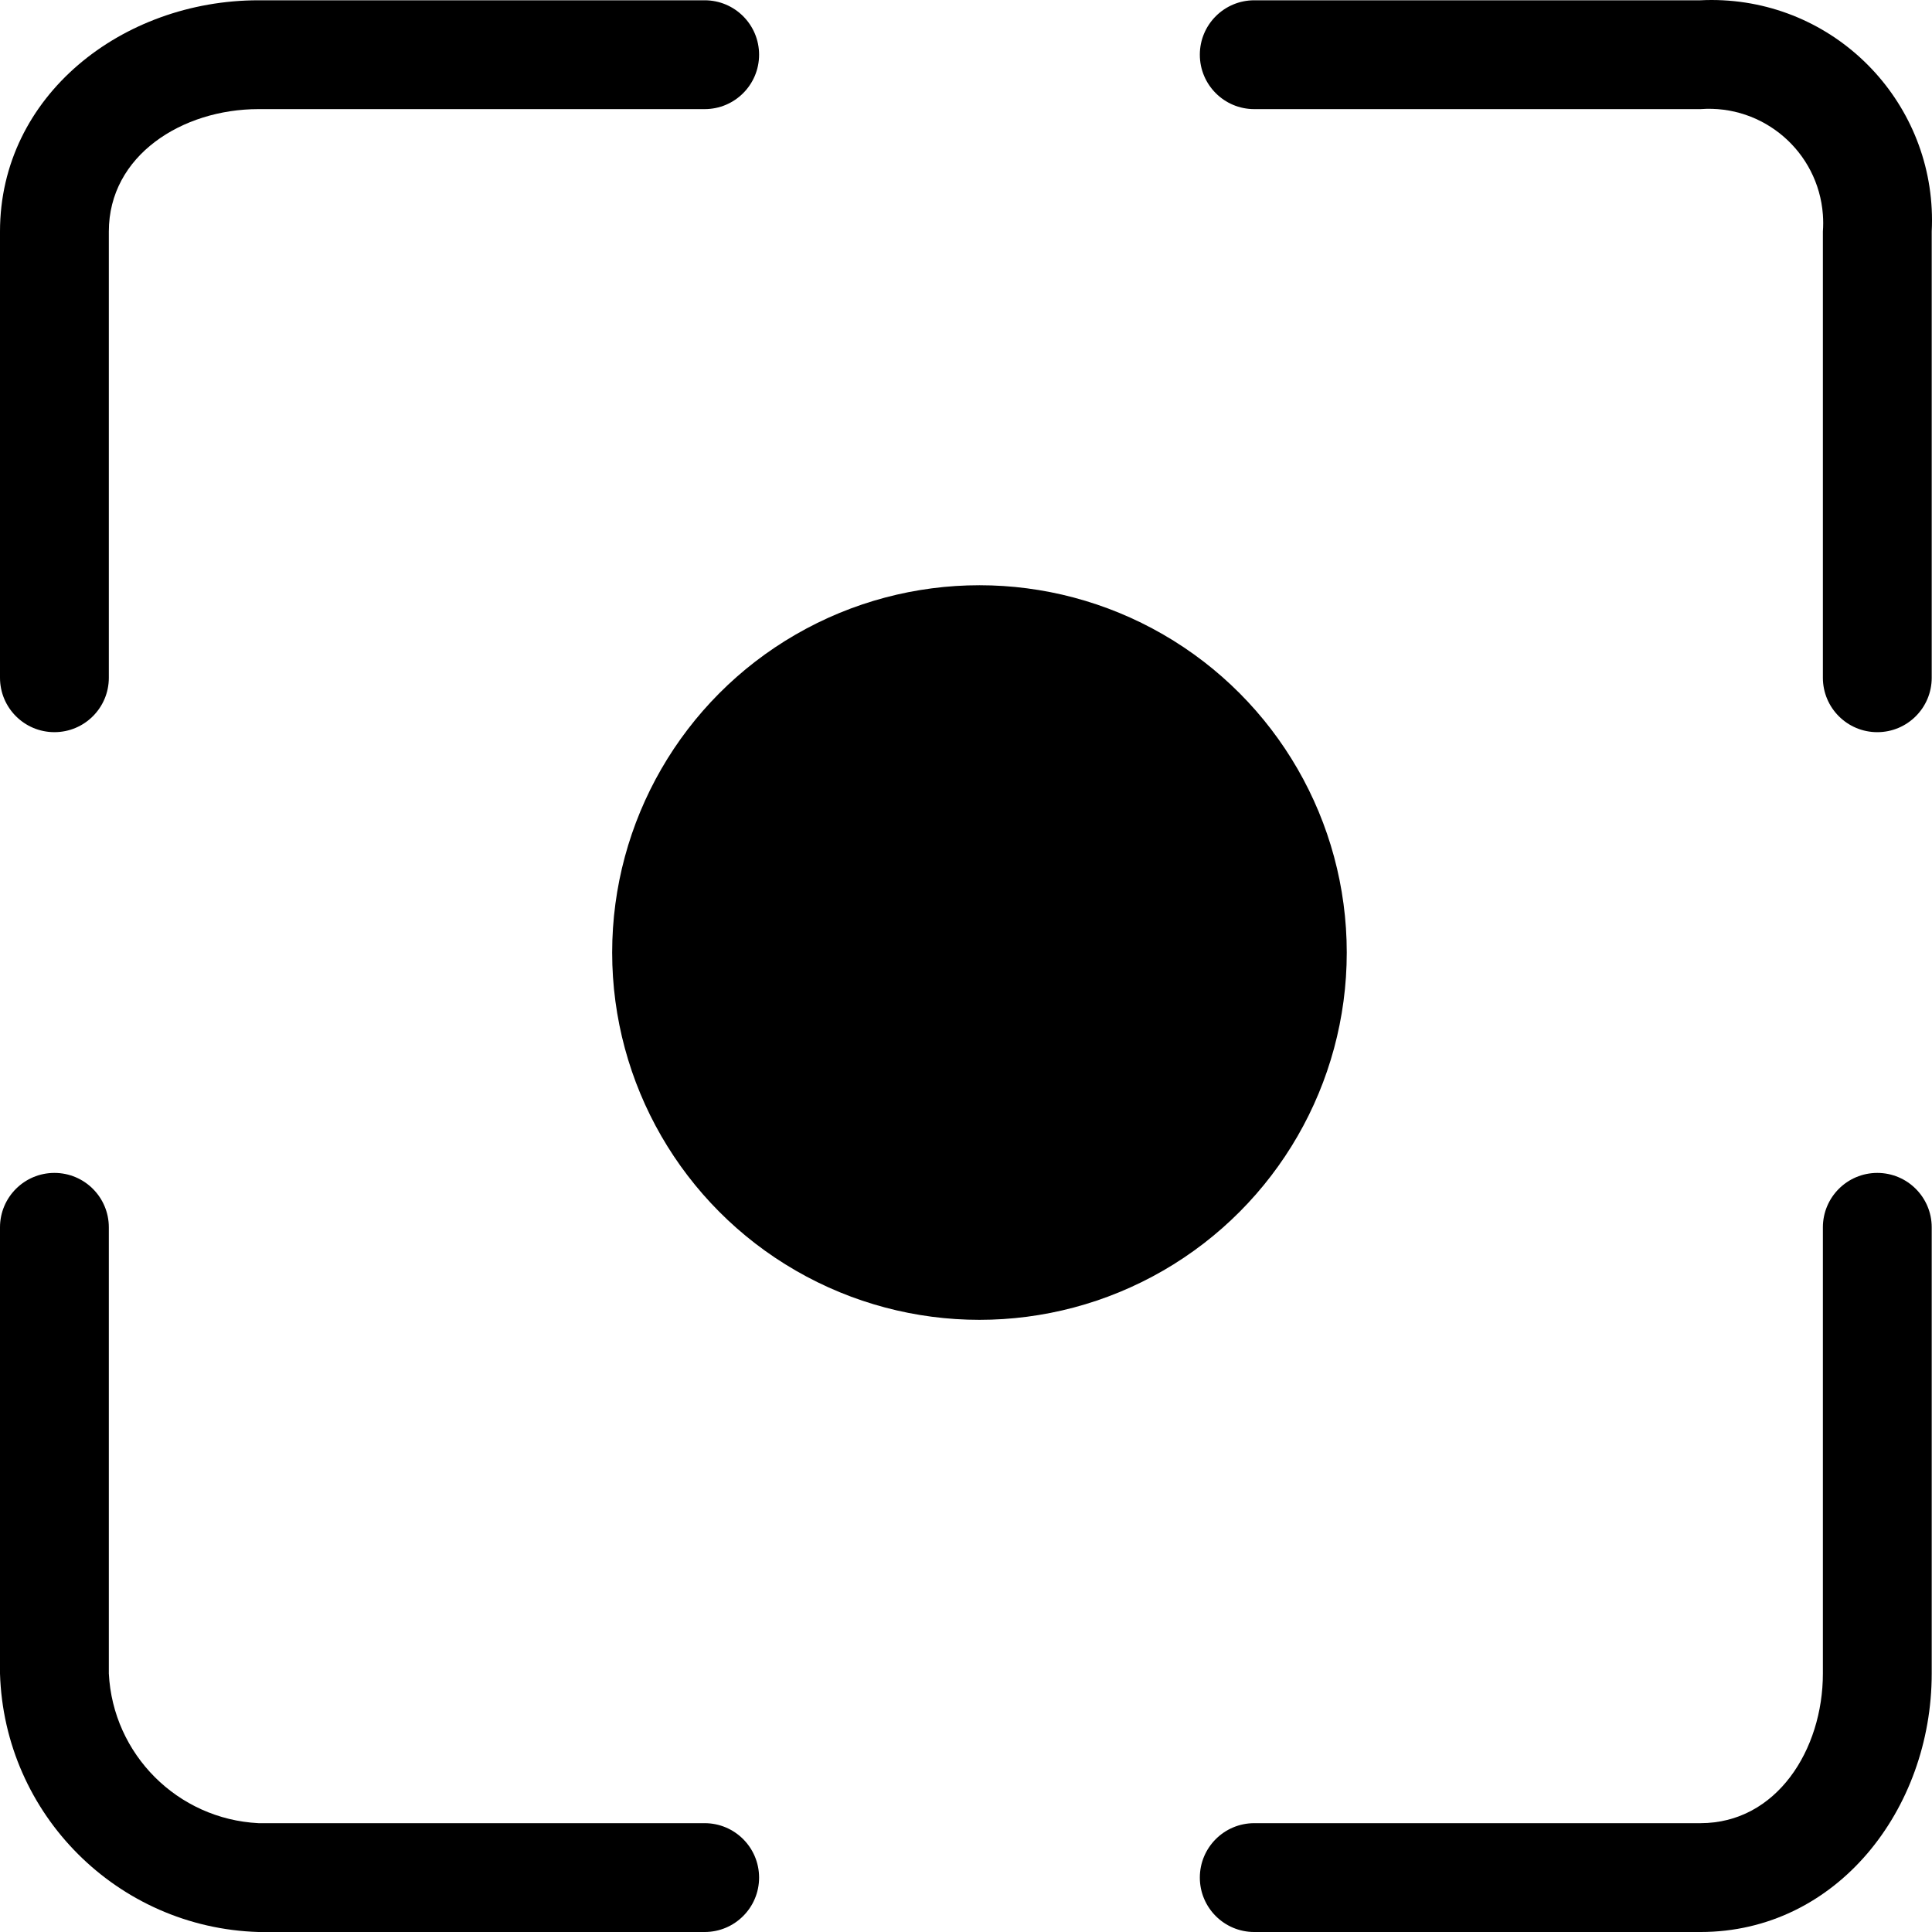 <?xml version="1.0" encoding="iso-8859-1"?>
<!-- Generator: Adobe Illustrator 19.0.0, SVG Export Plug-In . SVG Version: 6.00 Build 0)  -->
<svg version="1.1" id="Capa_1" xmlns="http://www.w3.org/2000/svg" xmlns:xlink="http://www.w3.org/1999/xlink" x="0px" y="0px"
	 viewBox="0 0 370.994 370.994" style="enable-background:new 0 0 370.994 370.994;" xml:space="preserve">
<g>
	<g>
		<g>
			<path d="M10.449,140.594c5.771,0,10.449-4.678,10.449-10.449V44.463c0-14.629,14.106-23.51,28.735-23.51h85.682
				c5.771,0,10.449-4.678,10.449-10.449s-4.678-10.449-10.449-10.449H49.633C23.51,0.055,0,18.341,0,44.463v85.682
				C0,135.915,4.678,140.594,10.449,140.594z"/>
			<path d="M330.819,0.055c-1.429-0.073-2.86-0.073-4.288,0h-85.682c-5.771,0-10.449,4.678-10.449,10.449
				s4.678,10.449,10.449,10.449h85.682c12.085-0.899,22.611,8.169,23.51,20.255c0.081,1.084,0.081,2.172,0,3.256v85.682
				c0,5.771,4.678,10.449,10.449,10.449s10.449-4.678,10.449-10.449V44.463C372.123,21.121,354.161,1.239,330.819,0.055z"/>
			<path d="M360.49,225.23c-5.771,0-10.449,4.678-10.449,10.449v85.682c0,14.629-8.882,28.735-23.51,28.735h-85.682
				c-5.771,0-10.449,4.678-10.449,10.449s4.678,10.449,10.449,10.449h85.682c26.122,0,44.408-23.51,44.408-49.633v-85.682
				C370.939,229.909,366.261,225.23,360.49,225.23z"/>
			<path d="M135.314,350.096H49.633c-15.533-0.785-27.95-13.202-28.735-28.735v-85.682c0-5.771-4.678-10.449-10.449-10.449
				S0,229.909,0,235.679v85.682c0.817,27.066,22.567,48.816,49.633,49.633h85.682c5.771,0,10.449-4.678,10.449-10.449
				S141.085,350.096,135.314,350.096z"/>
			<circle cx="188.082" cy="182.912" r="70.531"/>
		</g>
	</g>
</g>
<g>
</g>
<g>
</g>
<g>
</g>
<g>
</g>
<g>
</g>
<g>
</g>
<g>
</g>
<g>
</g>
<g>
</g>
<g>
</g>
<g>
</g>
<g>
</g>
<g>
</g>
<g>
</g>
<g>
</g>
</svg>
